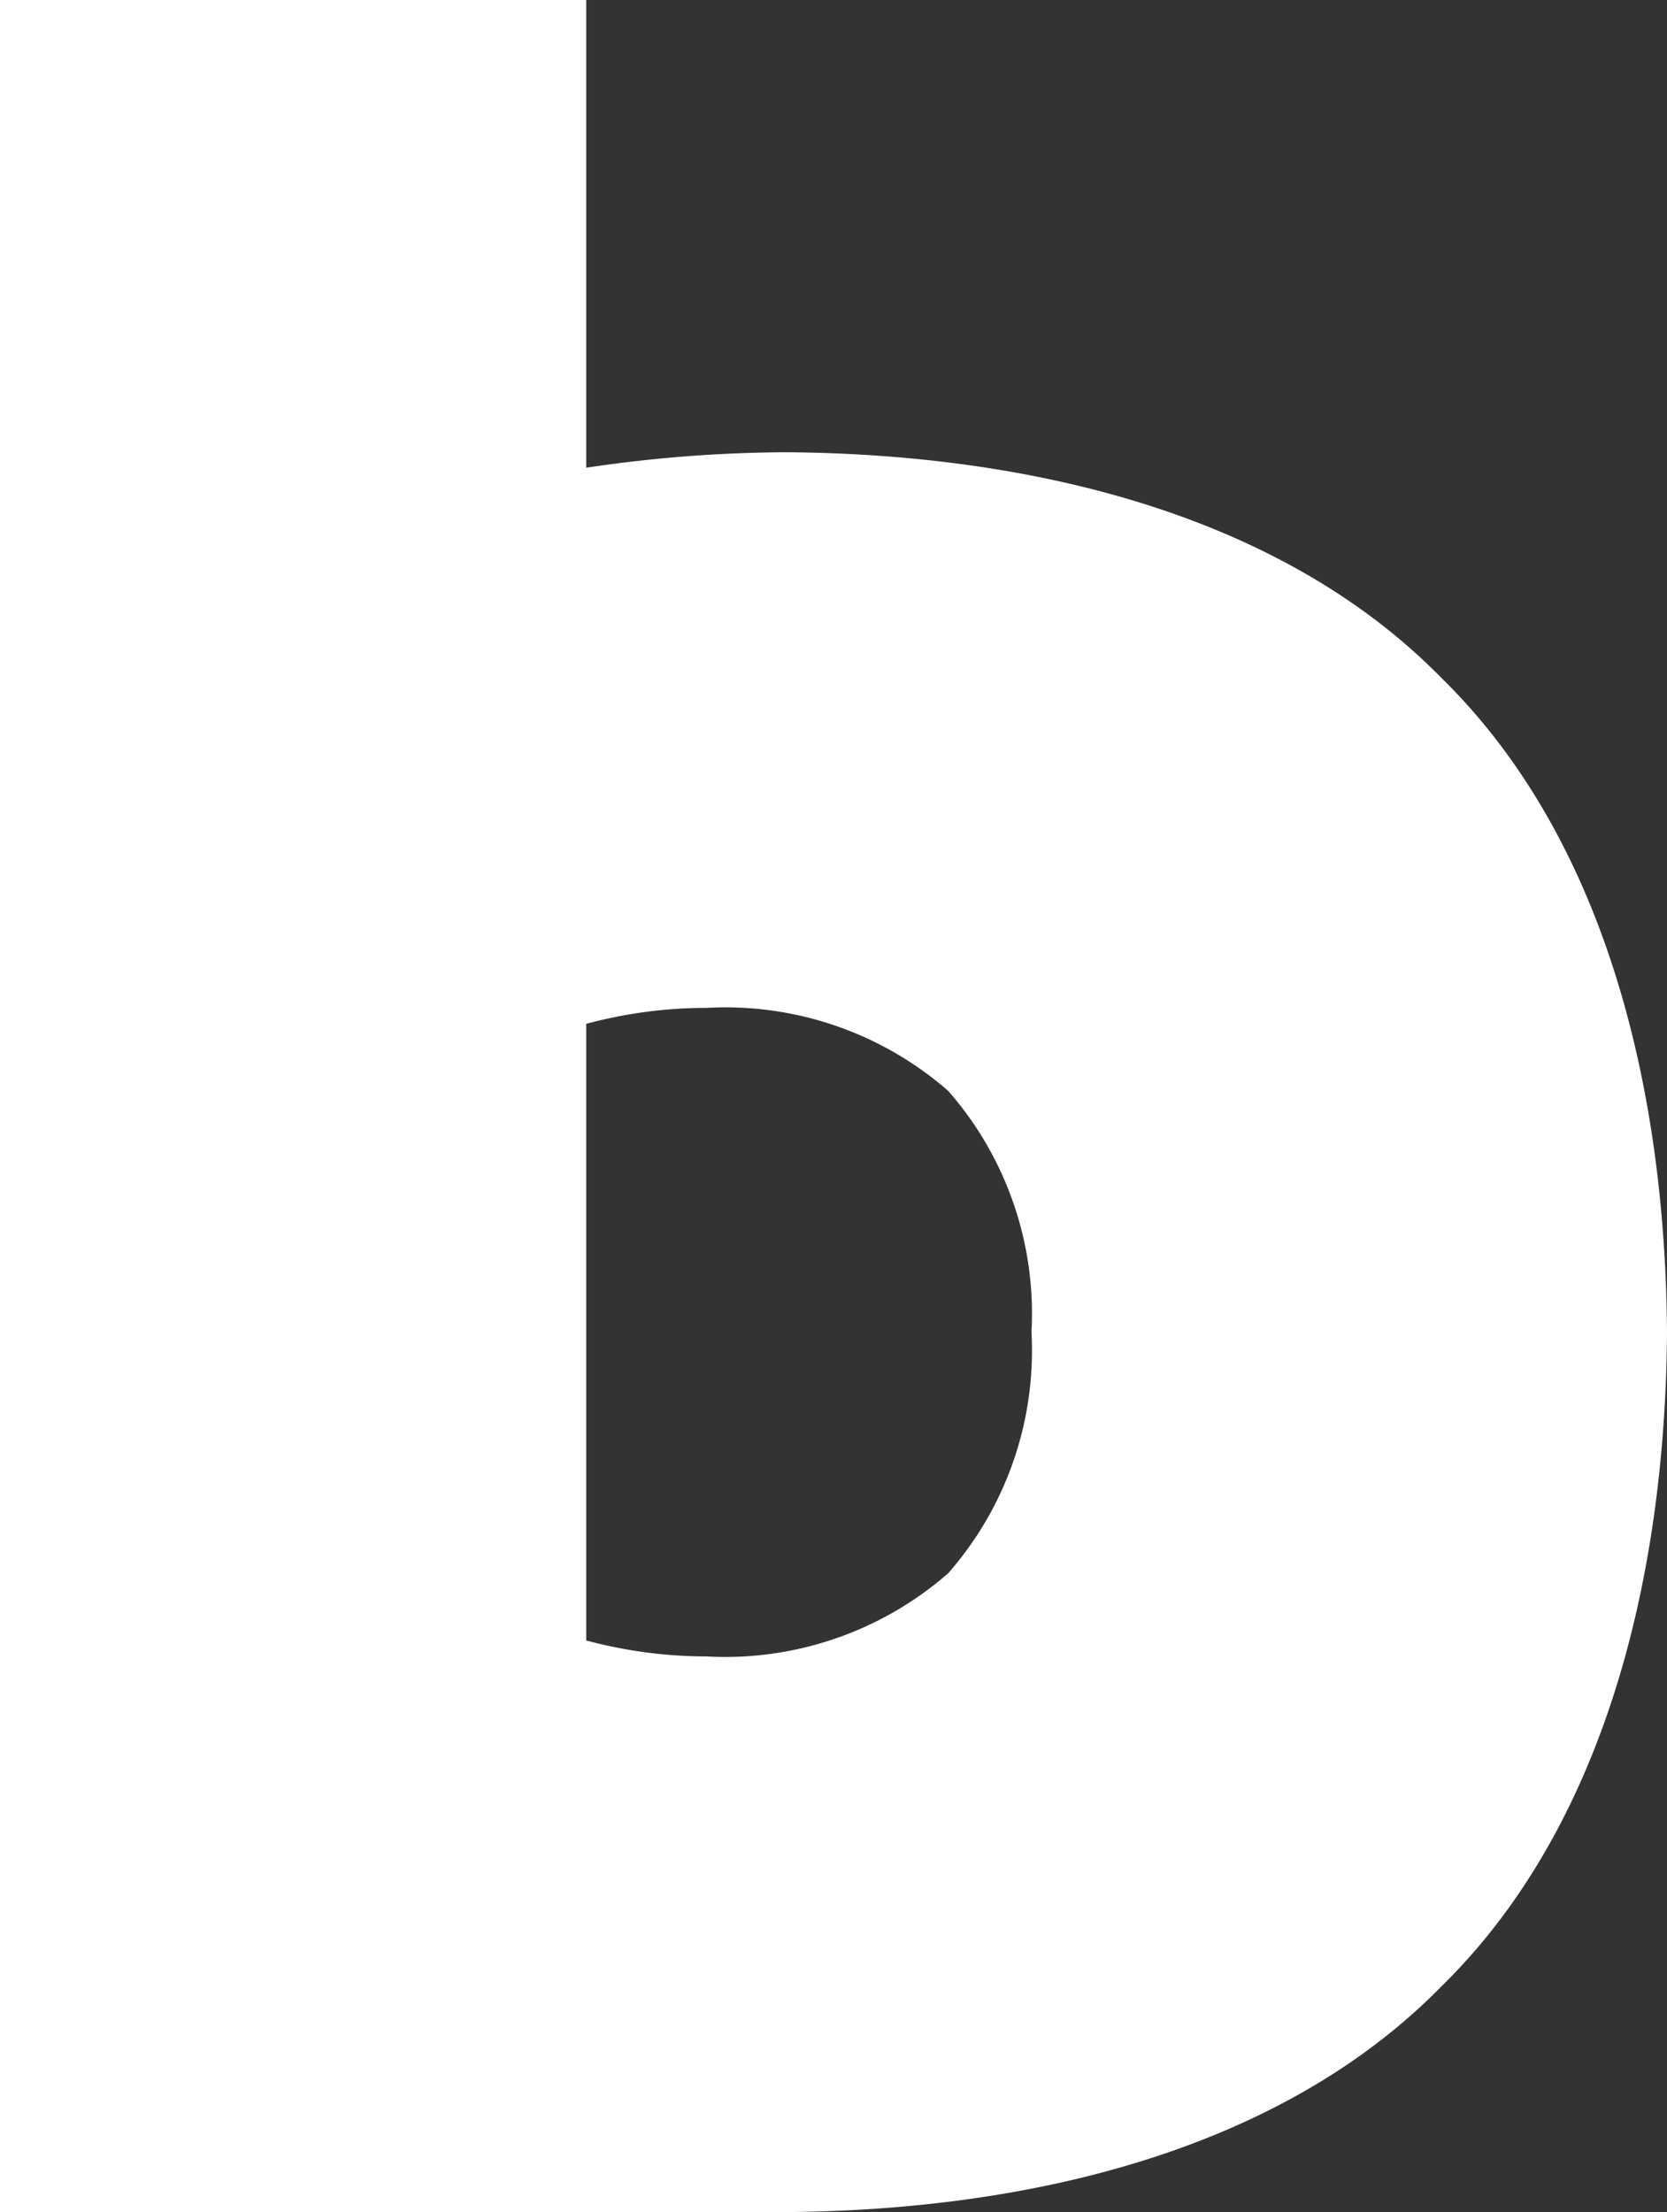 <svg xmlns="http://www.w3.org/2000/svg" width="36.525" height="48.463" viewBox="0 0 36.525 48.463">
  <rect x="0" y="0" width="36.525" height="48.463" fill="#333333" stroke="none"/>
  <path id="blocket2" d="M12.845.384V10.631a30.248,30.248,0,0,1,4.373-.339c5.437.037,10.874,1.387,14.36,4.94,3.559,3.48,4.91,8.909,4.947,14.337C36.488,35,35.136,40.426,31.578,43.907c-3.487,3.552-8.923,4.9-14.36,4.94H0V.384H12.845Zm2.636,22.081a10.119,10.119,0,0,0-2.636.35V36.324a10.205,10.205,0,0,0,2.636.35,7.428,7.428,0,0,0,5.293-1.821A7.394,7.394,0,0,0,22.6,29.569a7.4,7.4,0,0,0-1.823-5.284,7.421,7.421,0,0,0-5.293-1.82Z" transform="translate(0 -0.384)" fill="#fff" fill-rule="evenodd"/>
</svg>
